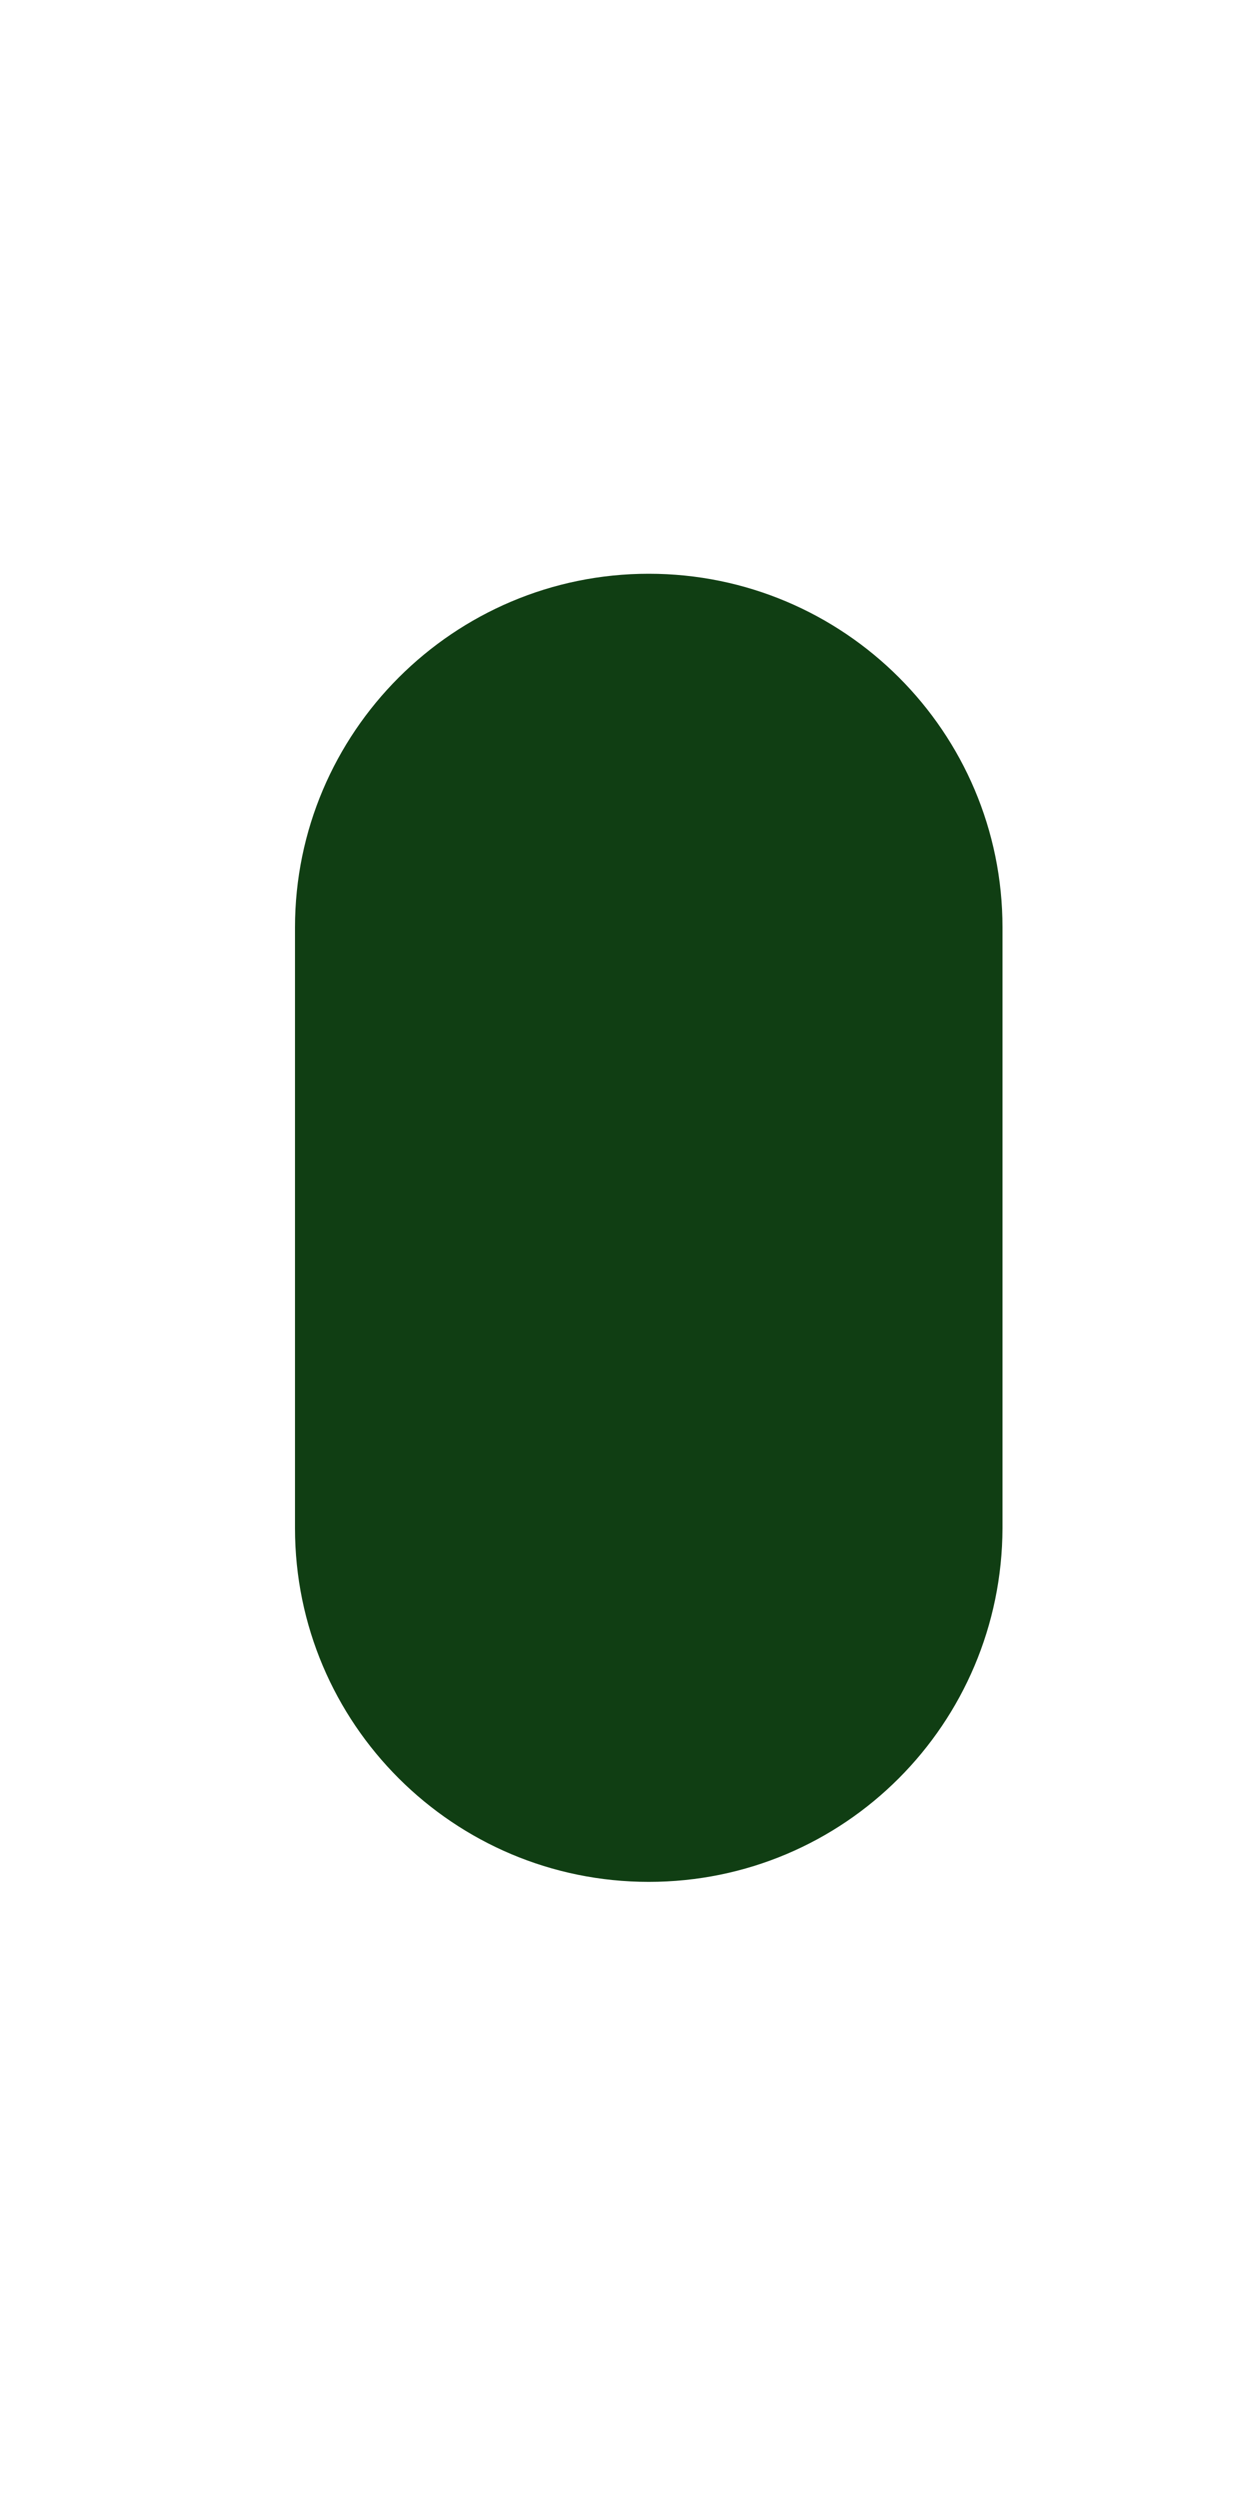 <?xml version="1.0" encoding="UTF-8" standalone="no"?><svg width='2' height='4' viewBox='0 0 2 4' fill='none' xmlns='http://www.w3.org/2000/svg'>
<path d='M1.038 3.011C0.726 3.011 0.472 2.758 0.472 2.445V1.484C0.472 1.172 0.726 0.918 1.038 0.918C1.35 0.918 1.604 1.171 1.604 1.484V2.445C1.603 2.758 1.351 3.011 1.038 3.011Z' fill='#103E13'/>
</svg>
